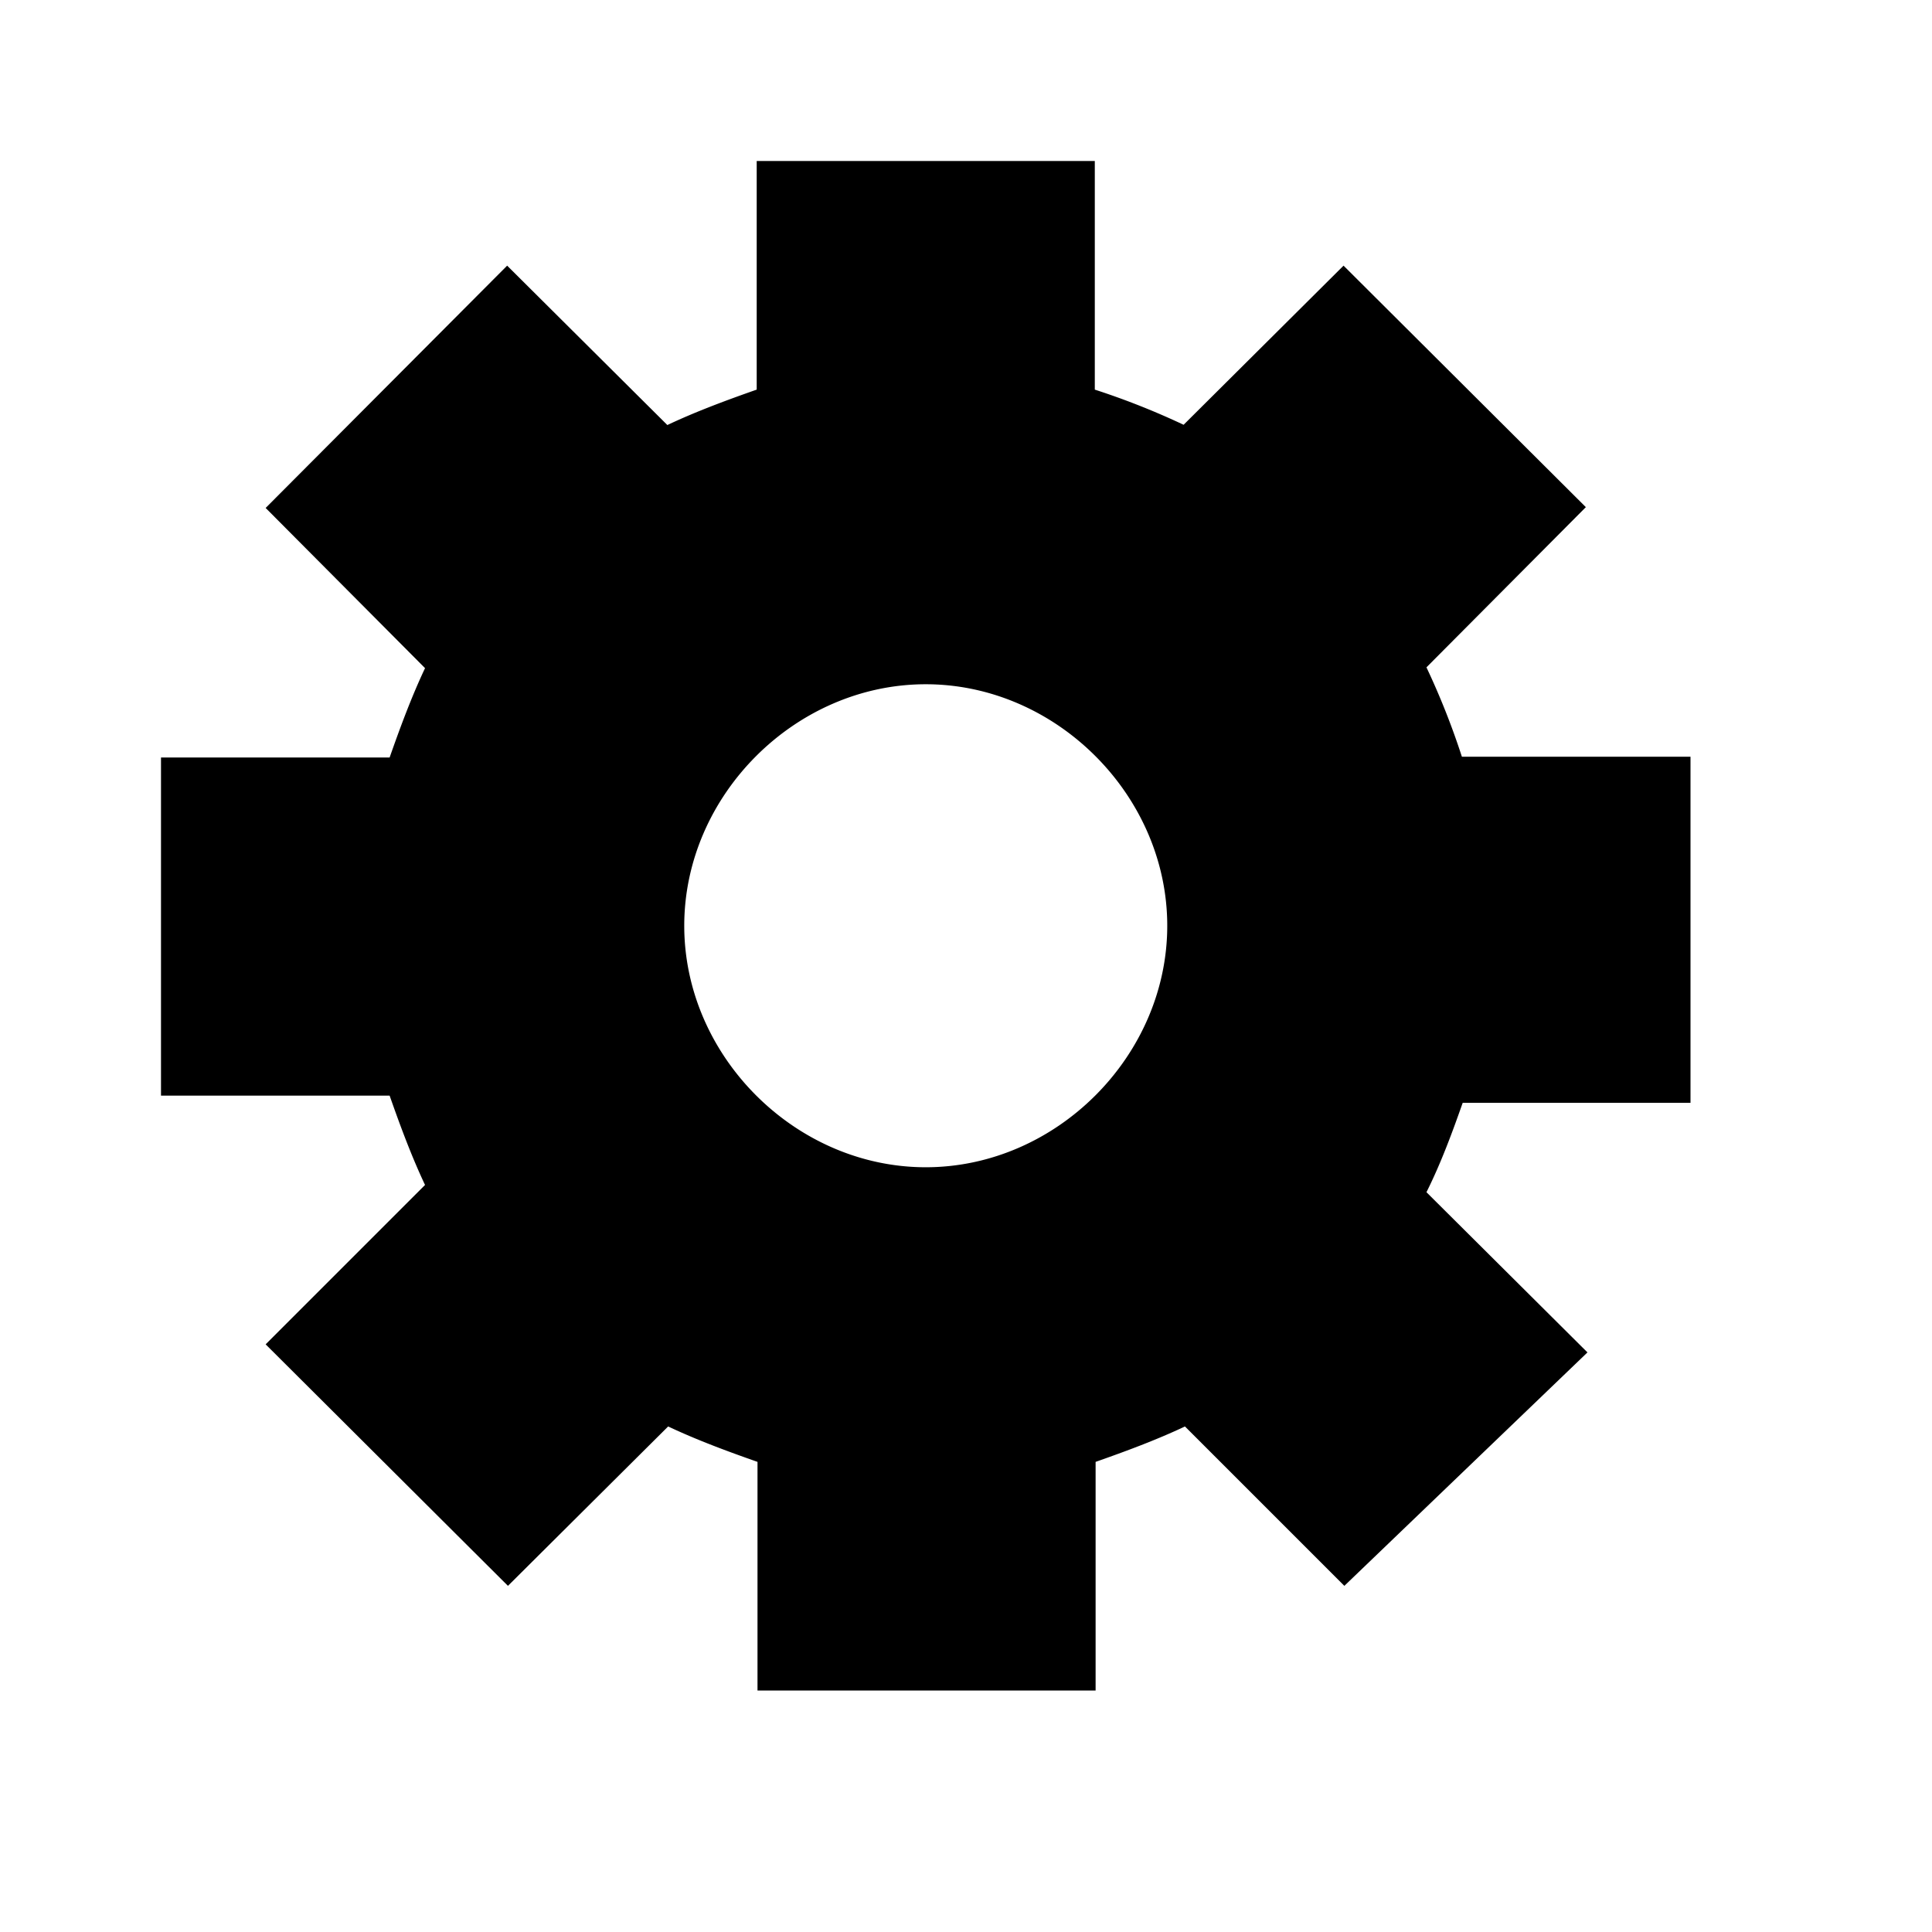 <svg width="24" height="24" fill="none" xmlns="http://www.w3.org/2000/svg"><path fill="currentColor" d="M14.71 5.28a9.35 9.35 0 0 0-1.11-.44V2H9.4v2.84c-.37.13-.75.27-1.11.44L6.3 3.3l-3 3.01L5.28 8.3c-.17.36-.31.74-.44 1.11H2v4.2h2.84c.13.37.27.75.44 1.11L3.3 16.7l3.01 3 1.99-1.98c.36.17.74.31 1.11.44V21h4.2v-2.84c.37-.13.75-.27 1.11-.44l1.98 1.98 3.02-2.9-2-1.99c.18-.36.32-.74.45-1.11H21V9.4h-2.84a9.35 9.35 0 0 0-.44-1.11L19.7 6.3l-3.01-3-1.99 1.98ZM8.5 11.5c0-1.62 1.38-3 3-3s3 1.38 3 3-1.38 3-3 3-3-1.38-3-3Z"/></svg>